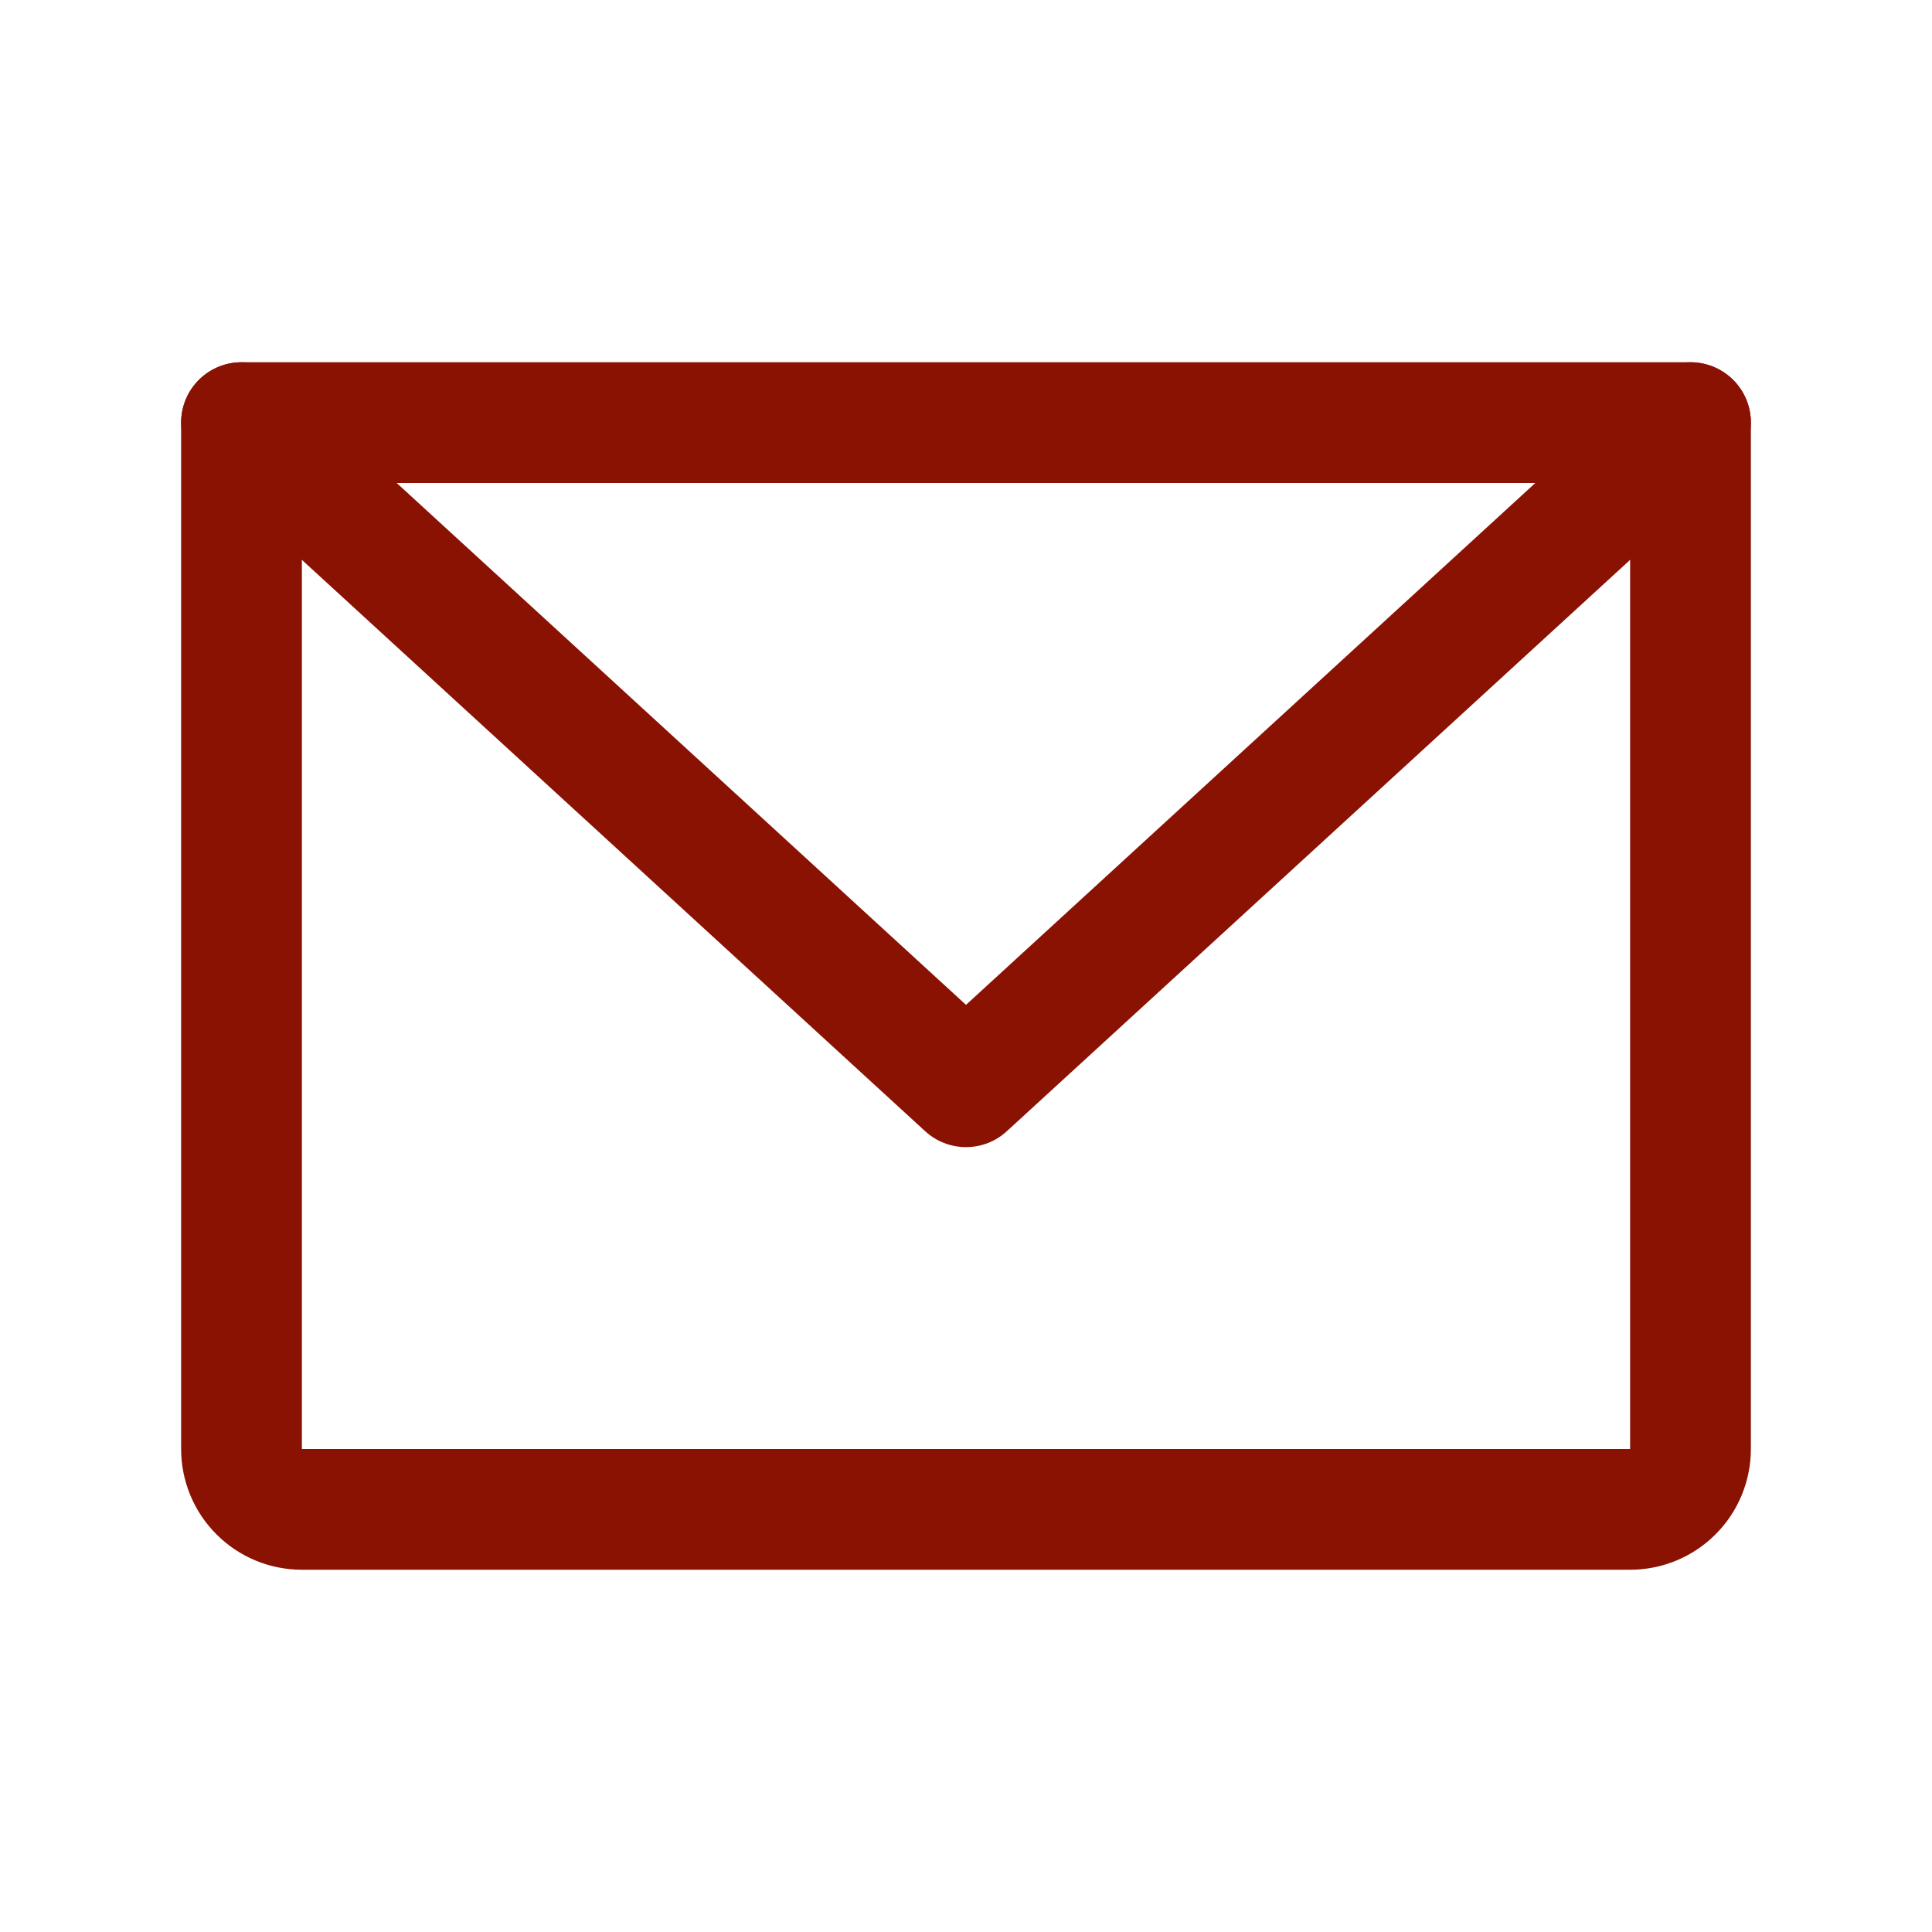 <svg width="32" height="32" viewBox="0 0 32 32" fill="none" xmlns="http://www.w3.org/2000/svg">
<g clip-path="url(#clip0_37_372)">
<path d="M4 7H28V24C28 24.265 27.895 24.52 27.707 24.707C27.52 24.895 27.265 25 27 25H5C4.735 25 4.48 24.895 4.293 24.707C4.105 24.52 4 24.265 4 24V7Z" stroke="#8A1203" stroke-width="2" stroke-linecap="round" stroke-linejoin="round"/>
<path d="M28 7L16 18L4 7" stroke="#8A1203" stroke-width="2" stroke-linecap="round" stroke-linejoin="round"/>
</g>
<defs>
<clipPath id="clip0_37_372">
<rect width="32" height="32" fill="white"/>
</clipPath>
</defs>
</svg>

